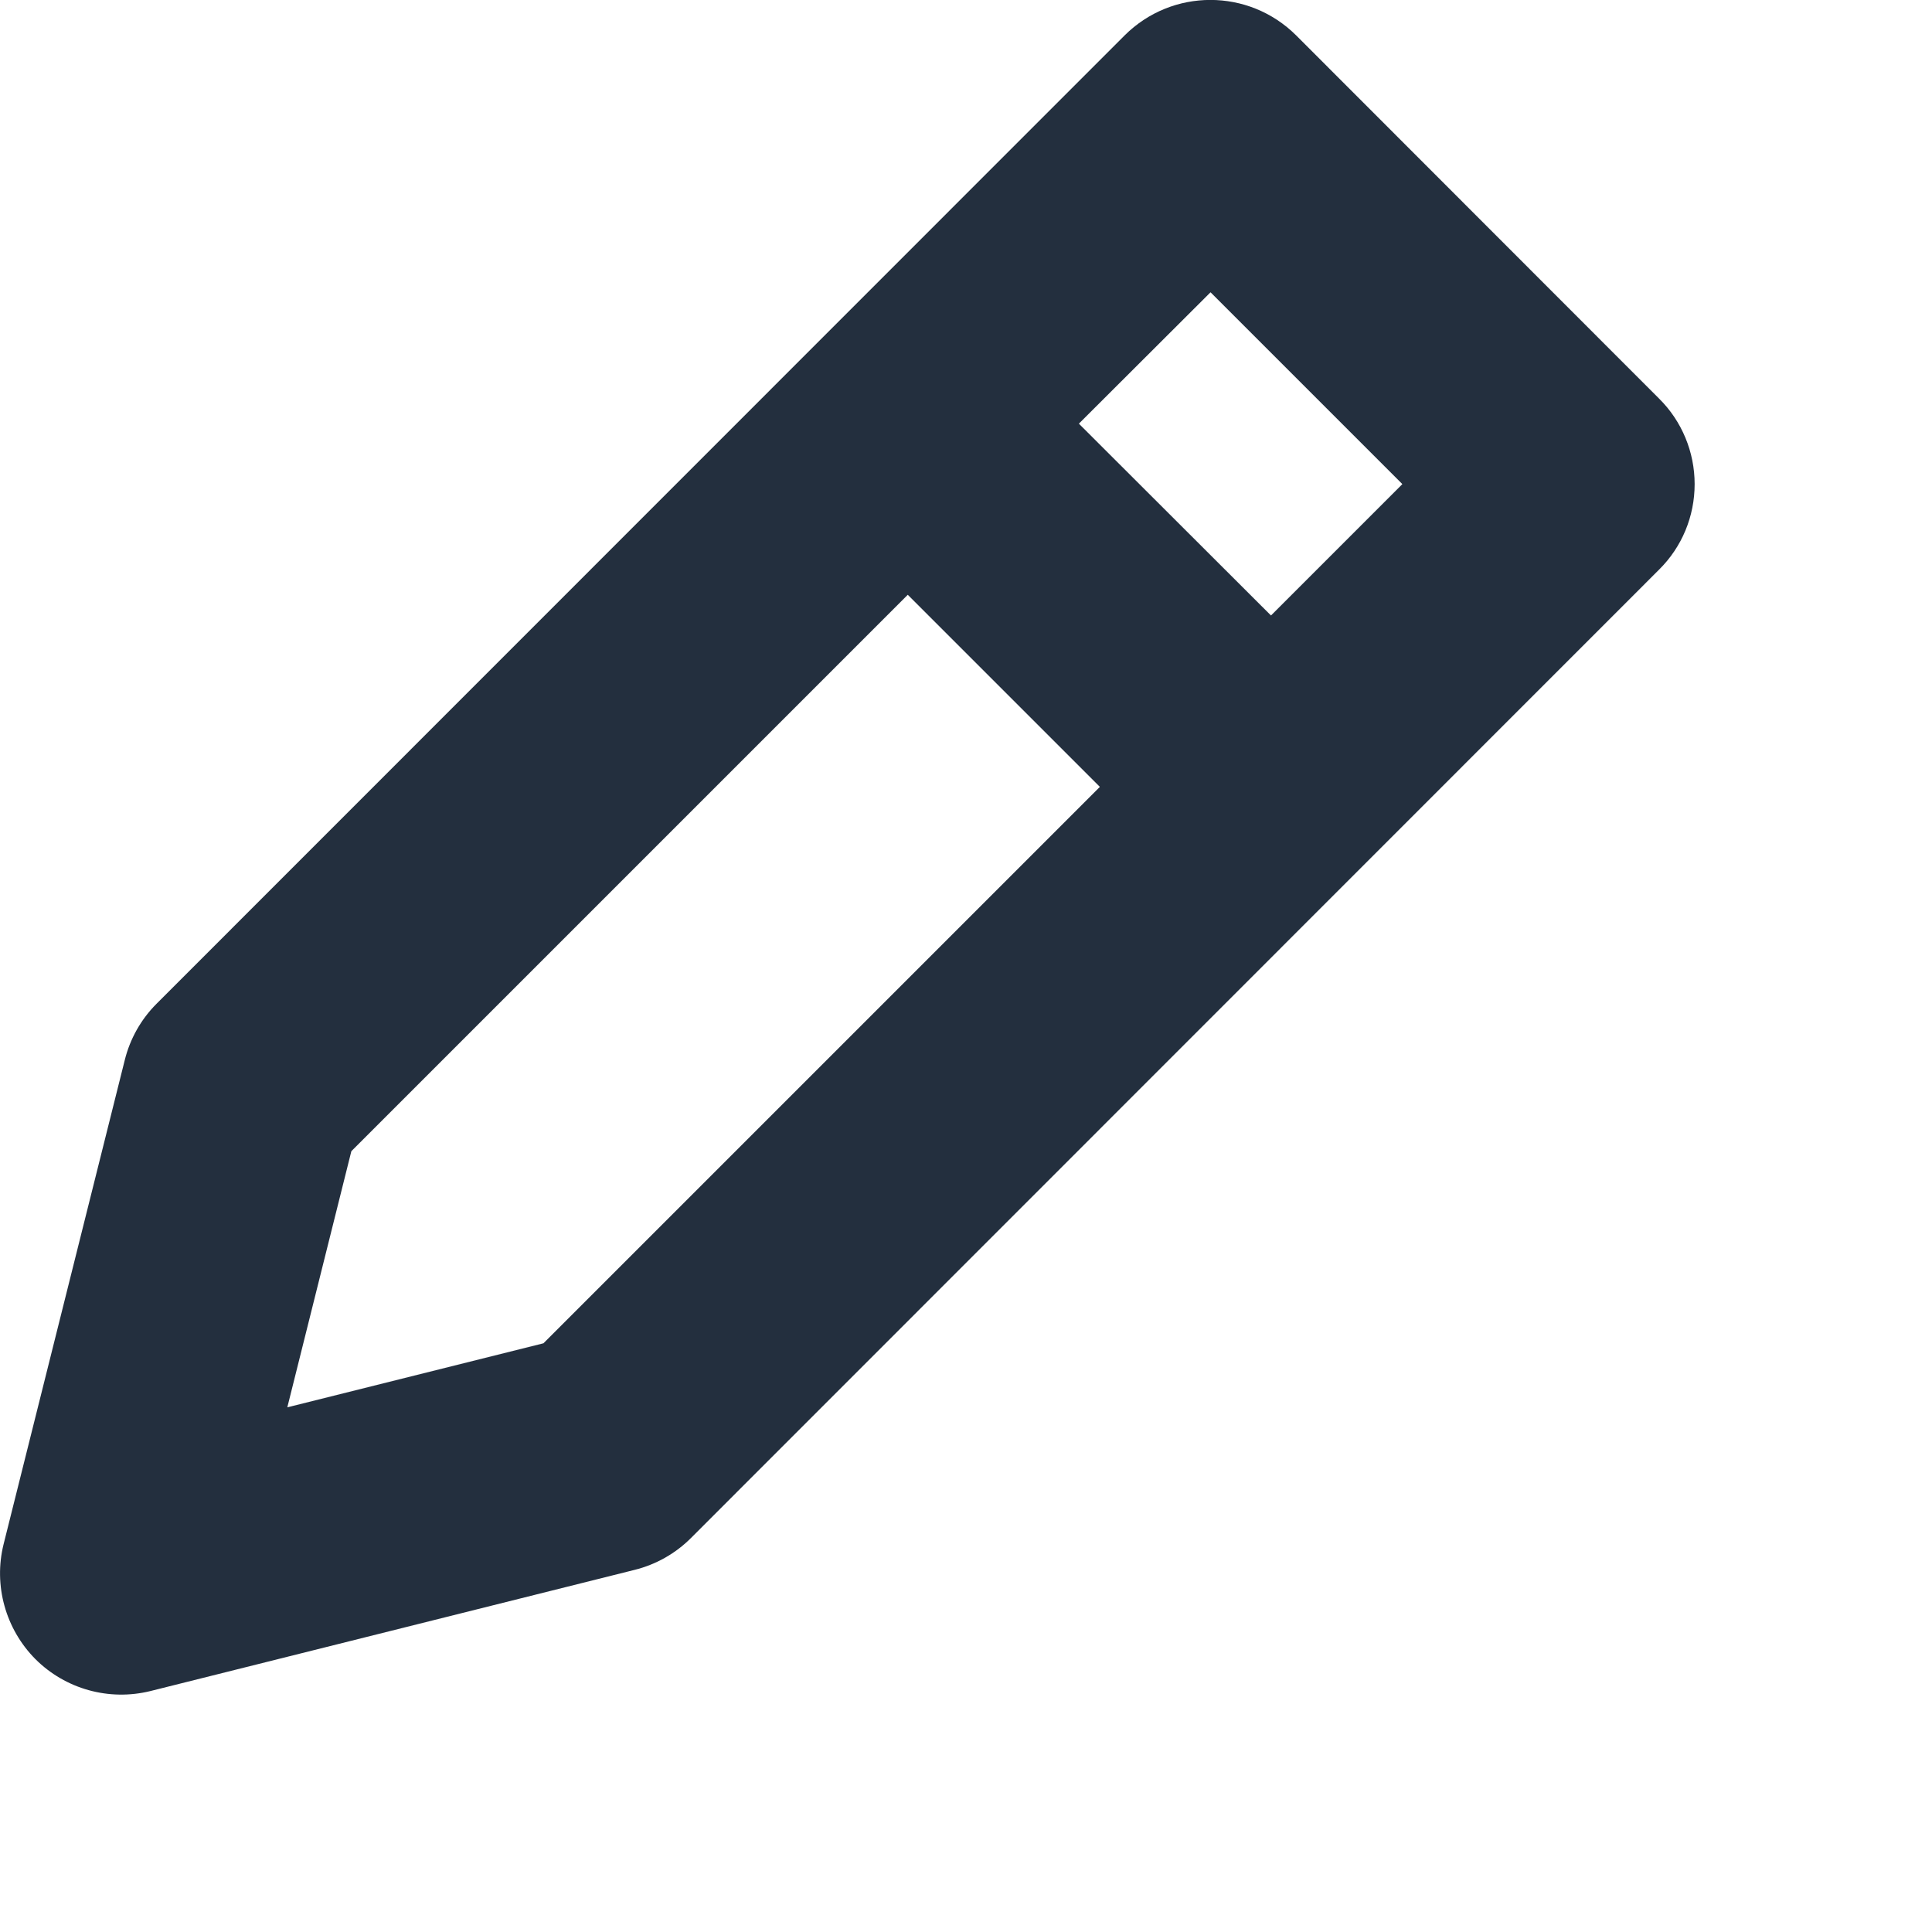<?xml version="1.0" encoding="utf-8"?>
<svg xmlns="http://www.w3.org/2000/svg" fill="none" height="100%" overflow="visible" preserveAspectRatio="none" style="display: block;" viewBox="0 0 7 7" width="100%">
<path clip-rule="evenodd" d="M4.696 0.128C4.524 -0.043 4.247 -0.043 4.075 0.128L0.567 3.637C0.511 3.693 0.471 3.764 0.452 3.841L0.013 5.595C-0.024 5.744 0.02 5.902 0.128 6.011C0.237 6.12 0.395 6.164 0.545 6.127L2.299 5.688C2.376 5.669 2.447 5.629 2.503 5.573L6.011 2.064C6.094 1.982 6.14 1.871 6.14 1.754C6.14 1.638 6.094 1.526 6.011 1.444L4.696 0.128ZM3.909 1.535L4.386 1.059L5.081 1.754L4.605 2.23L3.909 1.535ZM3.289 2.155L1.273 4.171L1.041 5.099L1.969 4.867L3.985 2.851L3.289 2.155Z" fill="#232F3E" fill-rule="evenodd" id="Icon"/>
</svg>